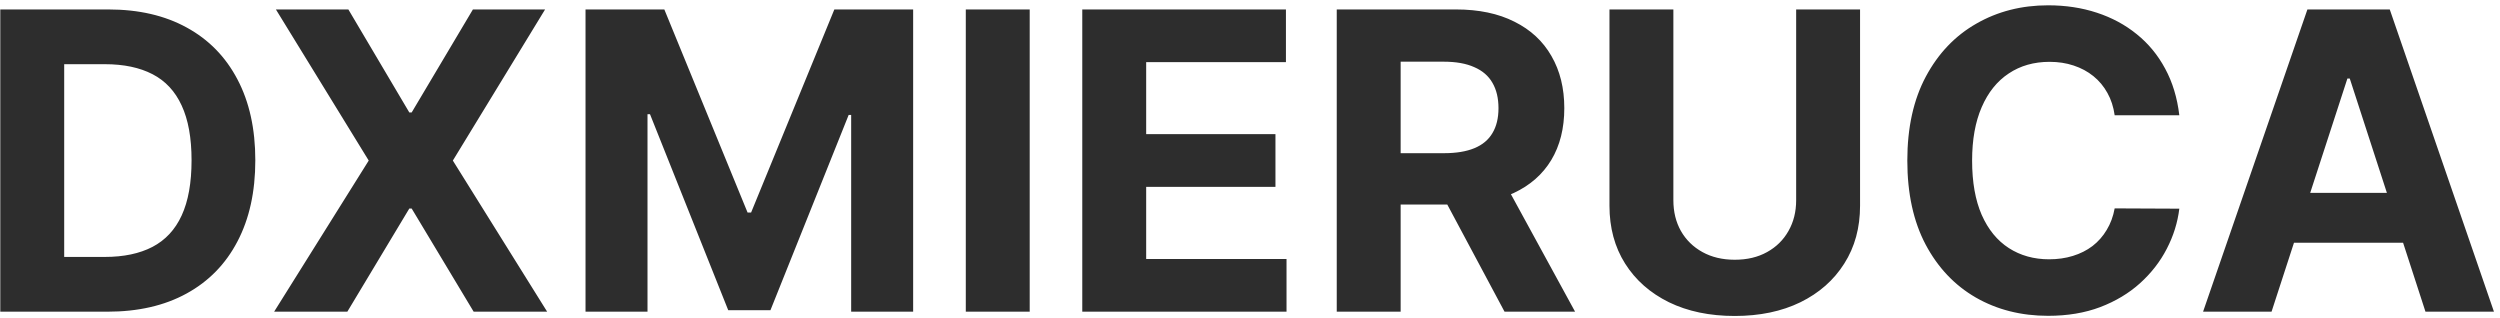 <svg width="385" height="49" viewBox="0 0 385 49" fill="none" xmlns="http://www.w3.org/2000/svg">
<path d="M16.546 48H0.045V1.455H16.682C21.364 1.455 25.394 2.386 28.773 4.25C32.151 6.098 34.75 8.758 36.568 12.227C38.401 15.697 39.318 19.849 39.318 24.682C39.318 29.53 38.401 33.697 36.568 37.182C34.75 40.667 32.136 43.341 28.727 45.205C25.333 47.068 21.273 48 16.546 48ZM9.886 39.568H16.136C19.046 39.568 21.492 39.053 23.477 38.023C25.477 36.977 26.977 35.364 27.977 33.182C28.992 30.985 29.5 28.151 29.5 24.682C29.5 21.242 28.992 18.432 27.977 16.25C26.977 14.068 25.485 12.462 23.5 11.432C21.515 10.402 19.068 9.886 16.159 9.886H9.886V39.568ZM53.648 1.455L63.034 17.318H63.398L72.829 1.455H83.943L69.739 24.727L84.261 48H72.943L63.398 32.114H63.034L53.489 48H42.216L56.784 24.727L42.489 1.455H53.648ZM90.171 1.455H102.307L115.125 32.727H115.67L128.489 1.455H140.625V48H131.08V17.704H130.693L118.648 47.773H112.148L100.102 17.591H99.716V48H90.171V1.455ZM158.574 1.455V48H148.733V1.455H158.574ZM166.67 48V1.455H198.034V9.568H176.511V20.659H196.42V28.773H176.511V39.886H198.125V48H166.67ZM205.858 48V1.455H224.222C227.737 1.455 230.737 2.083 233.222 3.341C235.722 4.583 237.623 6.348 238.926 8.636C240.244 10.909 240.903 13.583 240.903 16.659C240.903 19.75 240.237 22.409 238.903 24.636C237.57 26.849 235.638 28.546 233.108 29.727C230.593 30.909 227.547 31.5 223.972 31.5H211.676V23.591H222.381C224.259 23.591 225.82 23.333 227.062 22.818C228.305 22.303 229.229 21.53 229.835 20.5C230.456 19.47 230.767 18.189 230.767 16.659C230.767 15.114 230.456 13.811 229.835 12.75C229.229 11.689 228.297 10.886 227.04 10.341C225.797 9.78 224.229 9.5 222.335 9.5H215.699V48H205.858ZM230.994 26.818L242.562 48H231.699L220.381 26.818H230.994ZM276.608 1.455H286.449V31.682C286.449 35.076 285.638 38.045 284.017 40.591C282.411 43.136 280.161 45.121 277.267 46.545C274.373 47.955 271.002 48.659 267.153 48.659C263.29 48.659 259.911 47.955 257.017 46.545C254.123 45.121 251.873 43.136 250.267 40.591C248.661 38.045 247.858 35.076 247.858 31.682V1.455H257.699V30.841C257.699 32.614 258.085 34.189 258.858 35.568C259.646 36.947 260.752 38.03 262.176 38.818C263.6 39.606 265.259 40 267.153 40C269.063 40 270.722 39.606 272.131 38.818C273.555 38.03 274.653 36.947 275.426 35.568C276.214 34.189 276.608 32.614 276.608 30.841V1.455ZM335.614 17.75H325.659C325.477 16.462 325.106 15.318 324.545 14.318C323.985 13.303 323.265 12.439 322.386 11.727C321.508 11.015 320.492 10.47 319.341 10.091C318.205 9.712 316.97 9.523 315.636 9.523C313.227 9.523 311.129 10.121 309.341 11.318C307.553 12.5 306.167 14.227 305.182 16.5C304.197 18.758 303.705 21.5 303.705 24.727C303.705 28.046 304.197 30.833 305.182 33.091C306.182 35.349 307.576 37.053 309.364 38.205C311.152 39.356 313.22 39.932 315.568 39.932C316.886 39.932 318.106 39.758 319.227 39.409C320.364 39.061 321.371 38.553 322.25 37.886C323.129 37.205 323.856 36.379 324.432 35.409C325.023 34.439 325.432 33.333 325.659 32.091L335.614 32.136C335.356 34.273 334.712 36.333 333.682 38.318C332.667 40.288 331.295 42.053 329.568 43.614C327.856 45.159 325.811 46.386 323.432 47.295C321.068 48.189 318.394 48.636 315.409 48.636C311.258 48.636 307.545 47.697 304.273 45.818C301.015 43.939 298.439 41.22 296.545 37.659C294.667 34.099 293.727 29.788 293.727 24.727C293.727 19.651 294.682 15.333 296.591 11.773C298.5 8.212 301.091 5.5 304.364 3.636C307.636 1.758 311.318 0.818 315.409 0.818C318.106 0.818 320.606 1.197 322.909 1.955C325.227 2.712 327.28 3.818 329.068 5.273C330.856 6.712 332.311 8.477 333.432 10.568C334.568 12.659 335.295 15.053 335.614 17.75ZM349.818 48H339.273L355.341 1.455H368.023L384.068 48H373.523L361.864 12.091H361.5L349.818 48ZM349.159 29.704H374.068V37.386H349.159V29.704Z" fill="#2D2D2D"/>
</svg>
